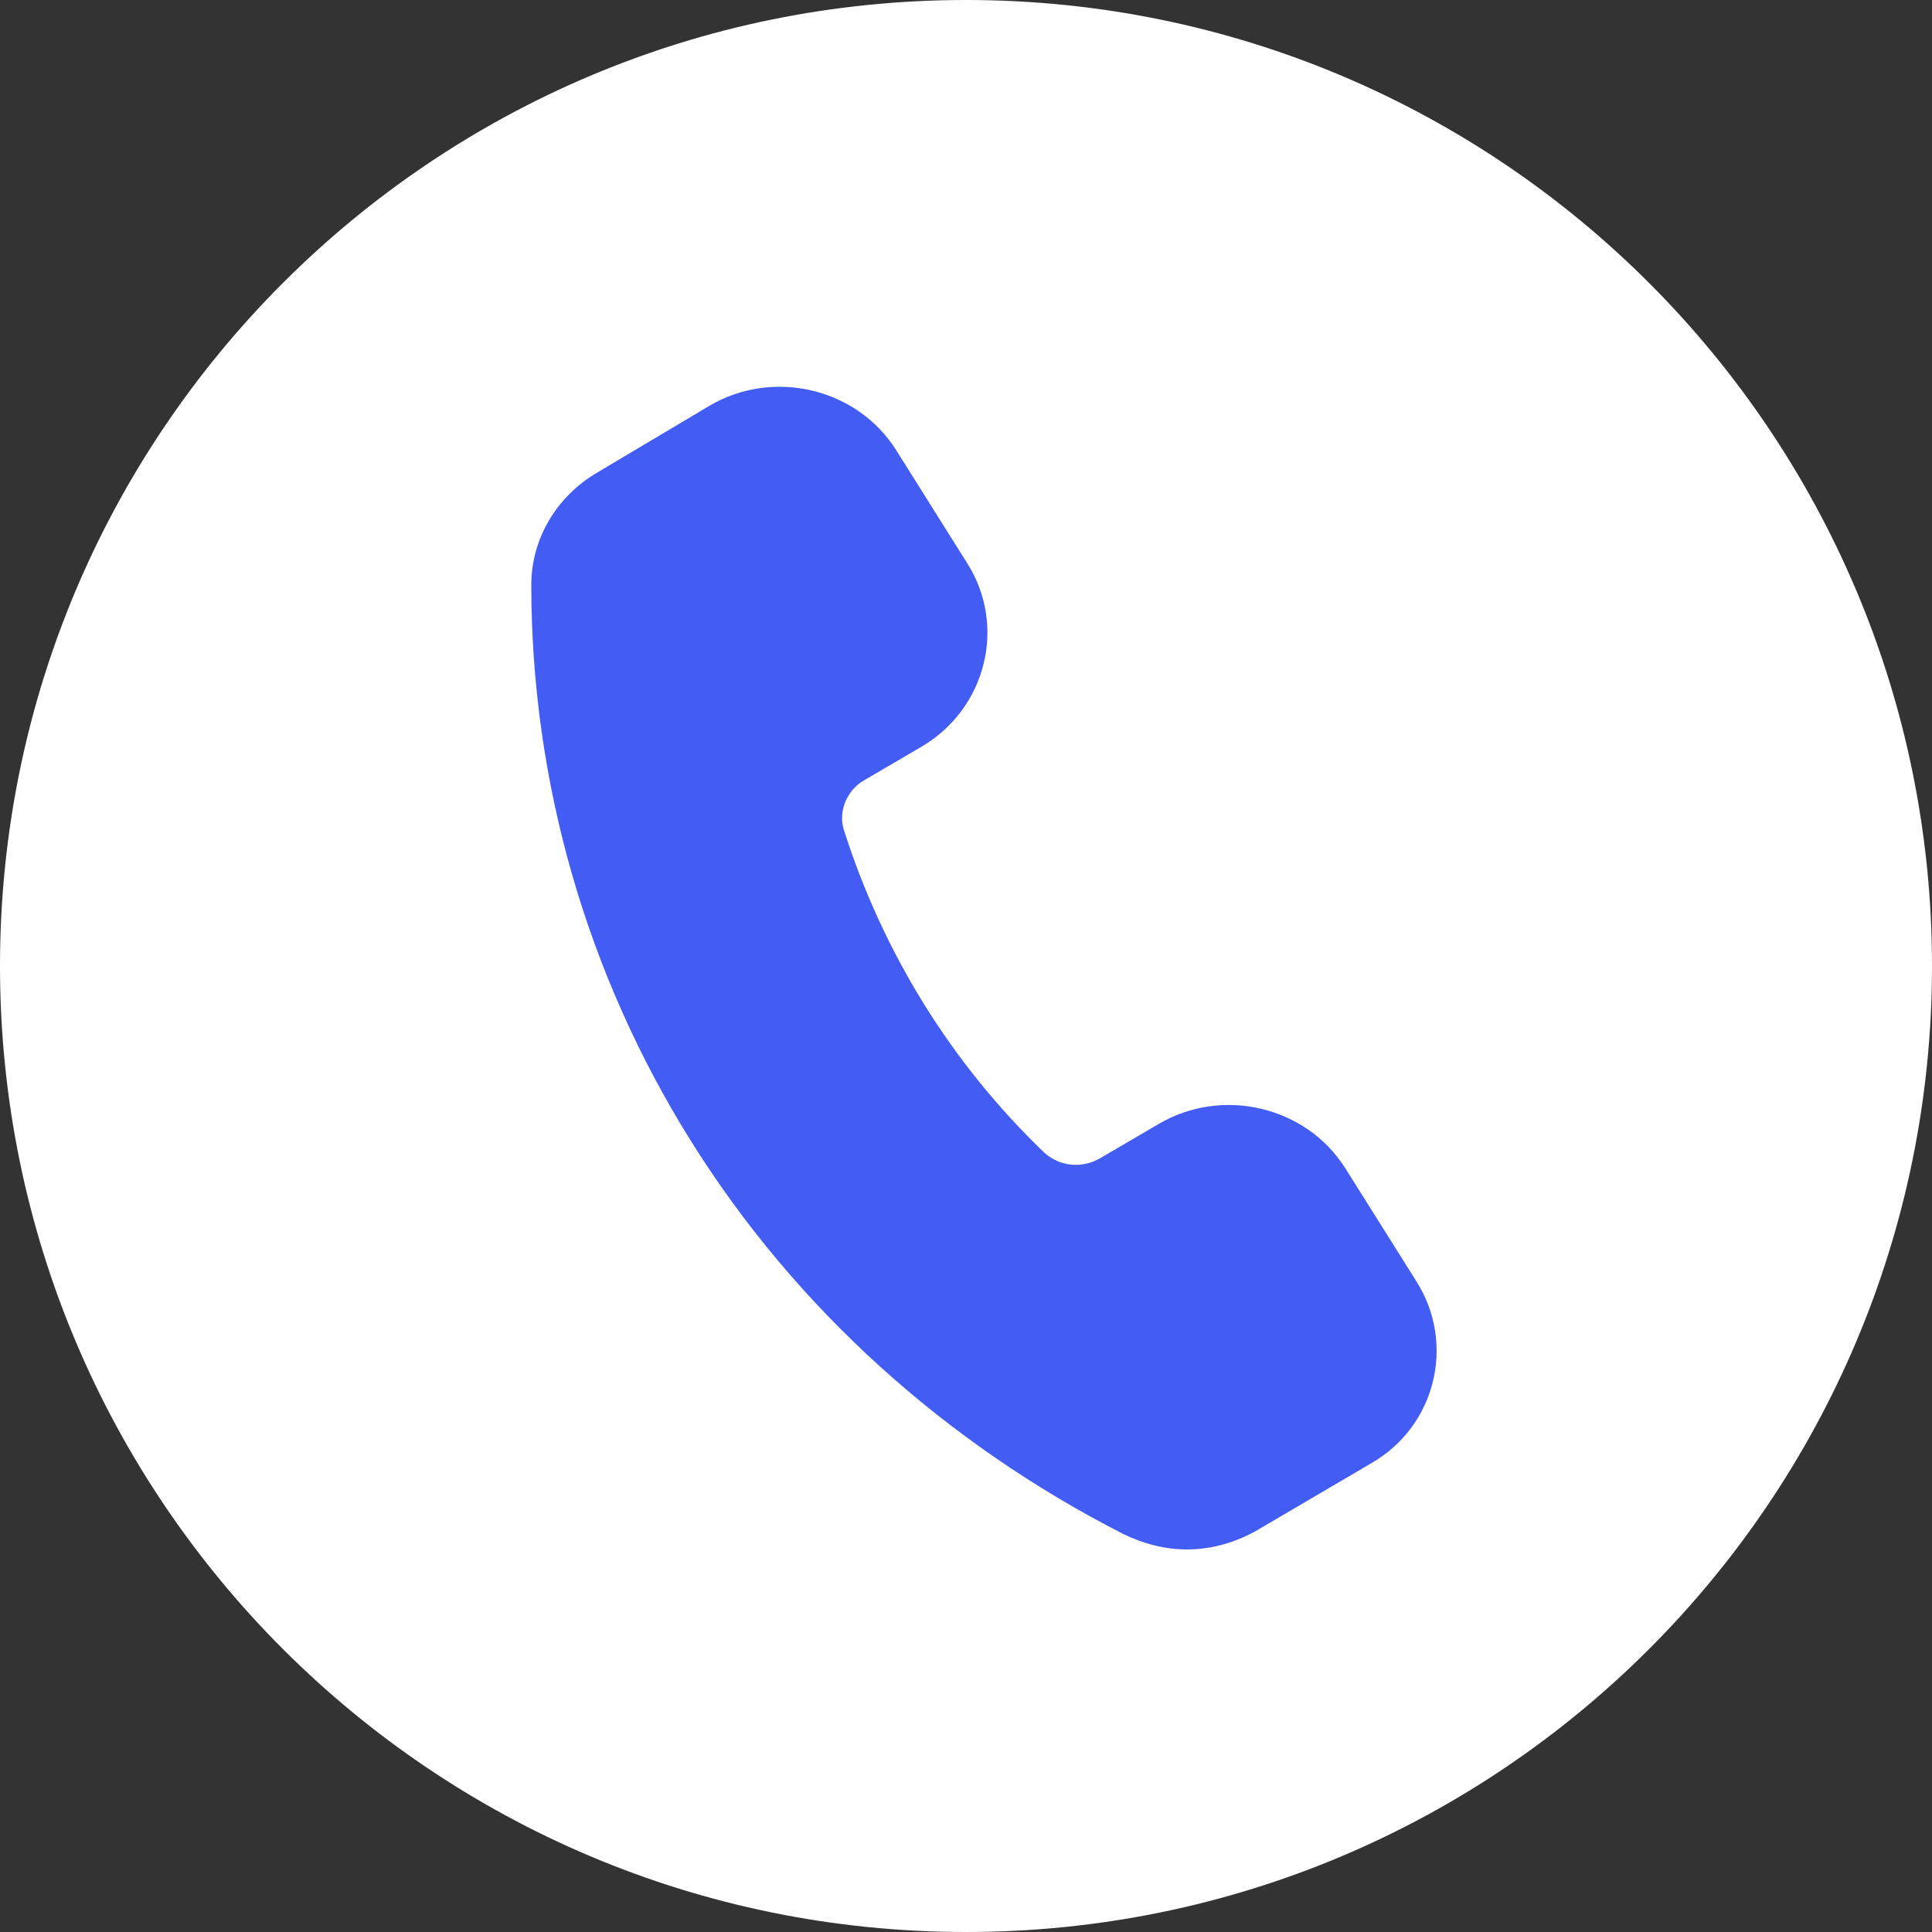 <svg width="40" height="40" viewBox="0 0 40 40" fill="none" xmlns="http://www.w3.org/2000/svg">
<rect x="0" y="0" width="40" height="40" fill="#333333" stroke="none"/>
<path d="M20 40C31.046 40 40 31.046 40 20C40 8.954 31.046 0 20 0C8.954 0 0 8.954 0 20C0 31.046 8.954 40 20 40Z" fill="white"/>
<path d="M29.33 26.537L27.855 24.19C27.042 22.9 25.297 22.489 23.972 23.281L22.768 23.985C22.407 24.19 21.956 24.161 21.625 23.868C19.698 22.02 18.284 19.732 17.471 17.181C17.351 16.799 17.531 16.36 17.892 16.154L19.096 15.45C20.421 14.658 20.842 12.957 20.029 11.667L18.555 9.321C17.742 8.03 15.996 7.619 14.672 8.411L12.354 9.79C11.512 10.288 11 11.168 11 12.107C11 16.183 12.144 20.172 14.311 23.633C16.478 27.094 19.578 29.88 23.25 31.757C23.671 31.963 24.123 32.08 24.574 32.08C25.086 32.08 25.598 31.933 26.049 31.669L28.397 30.291C29.721 29.528 30.142 27.827 29.33 26.537Z" fill="#435DF4"/>
</svg>
